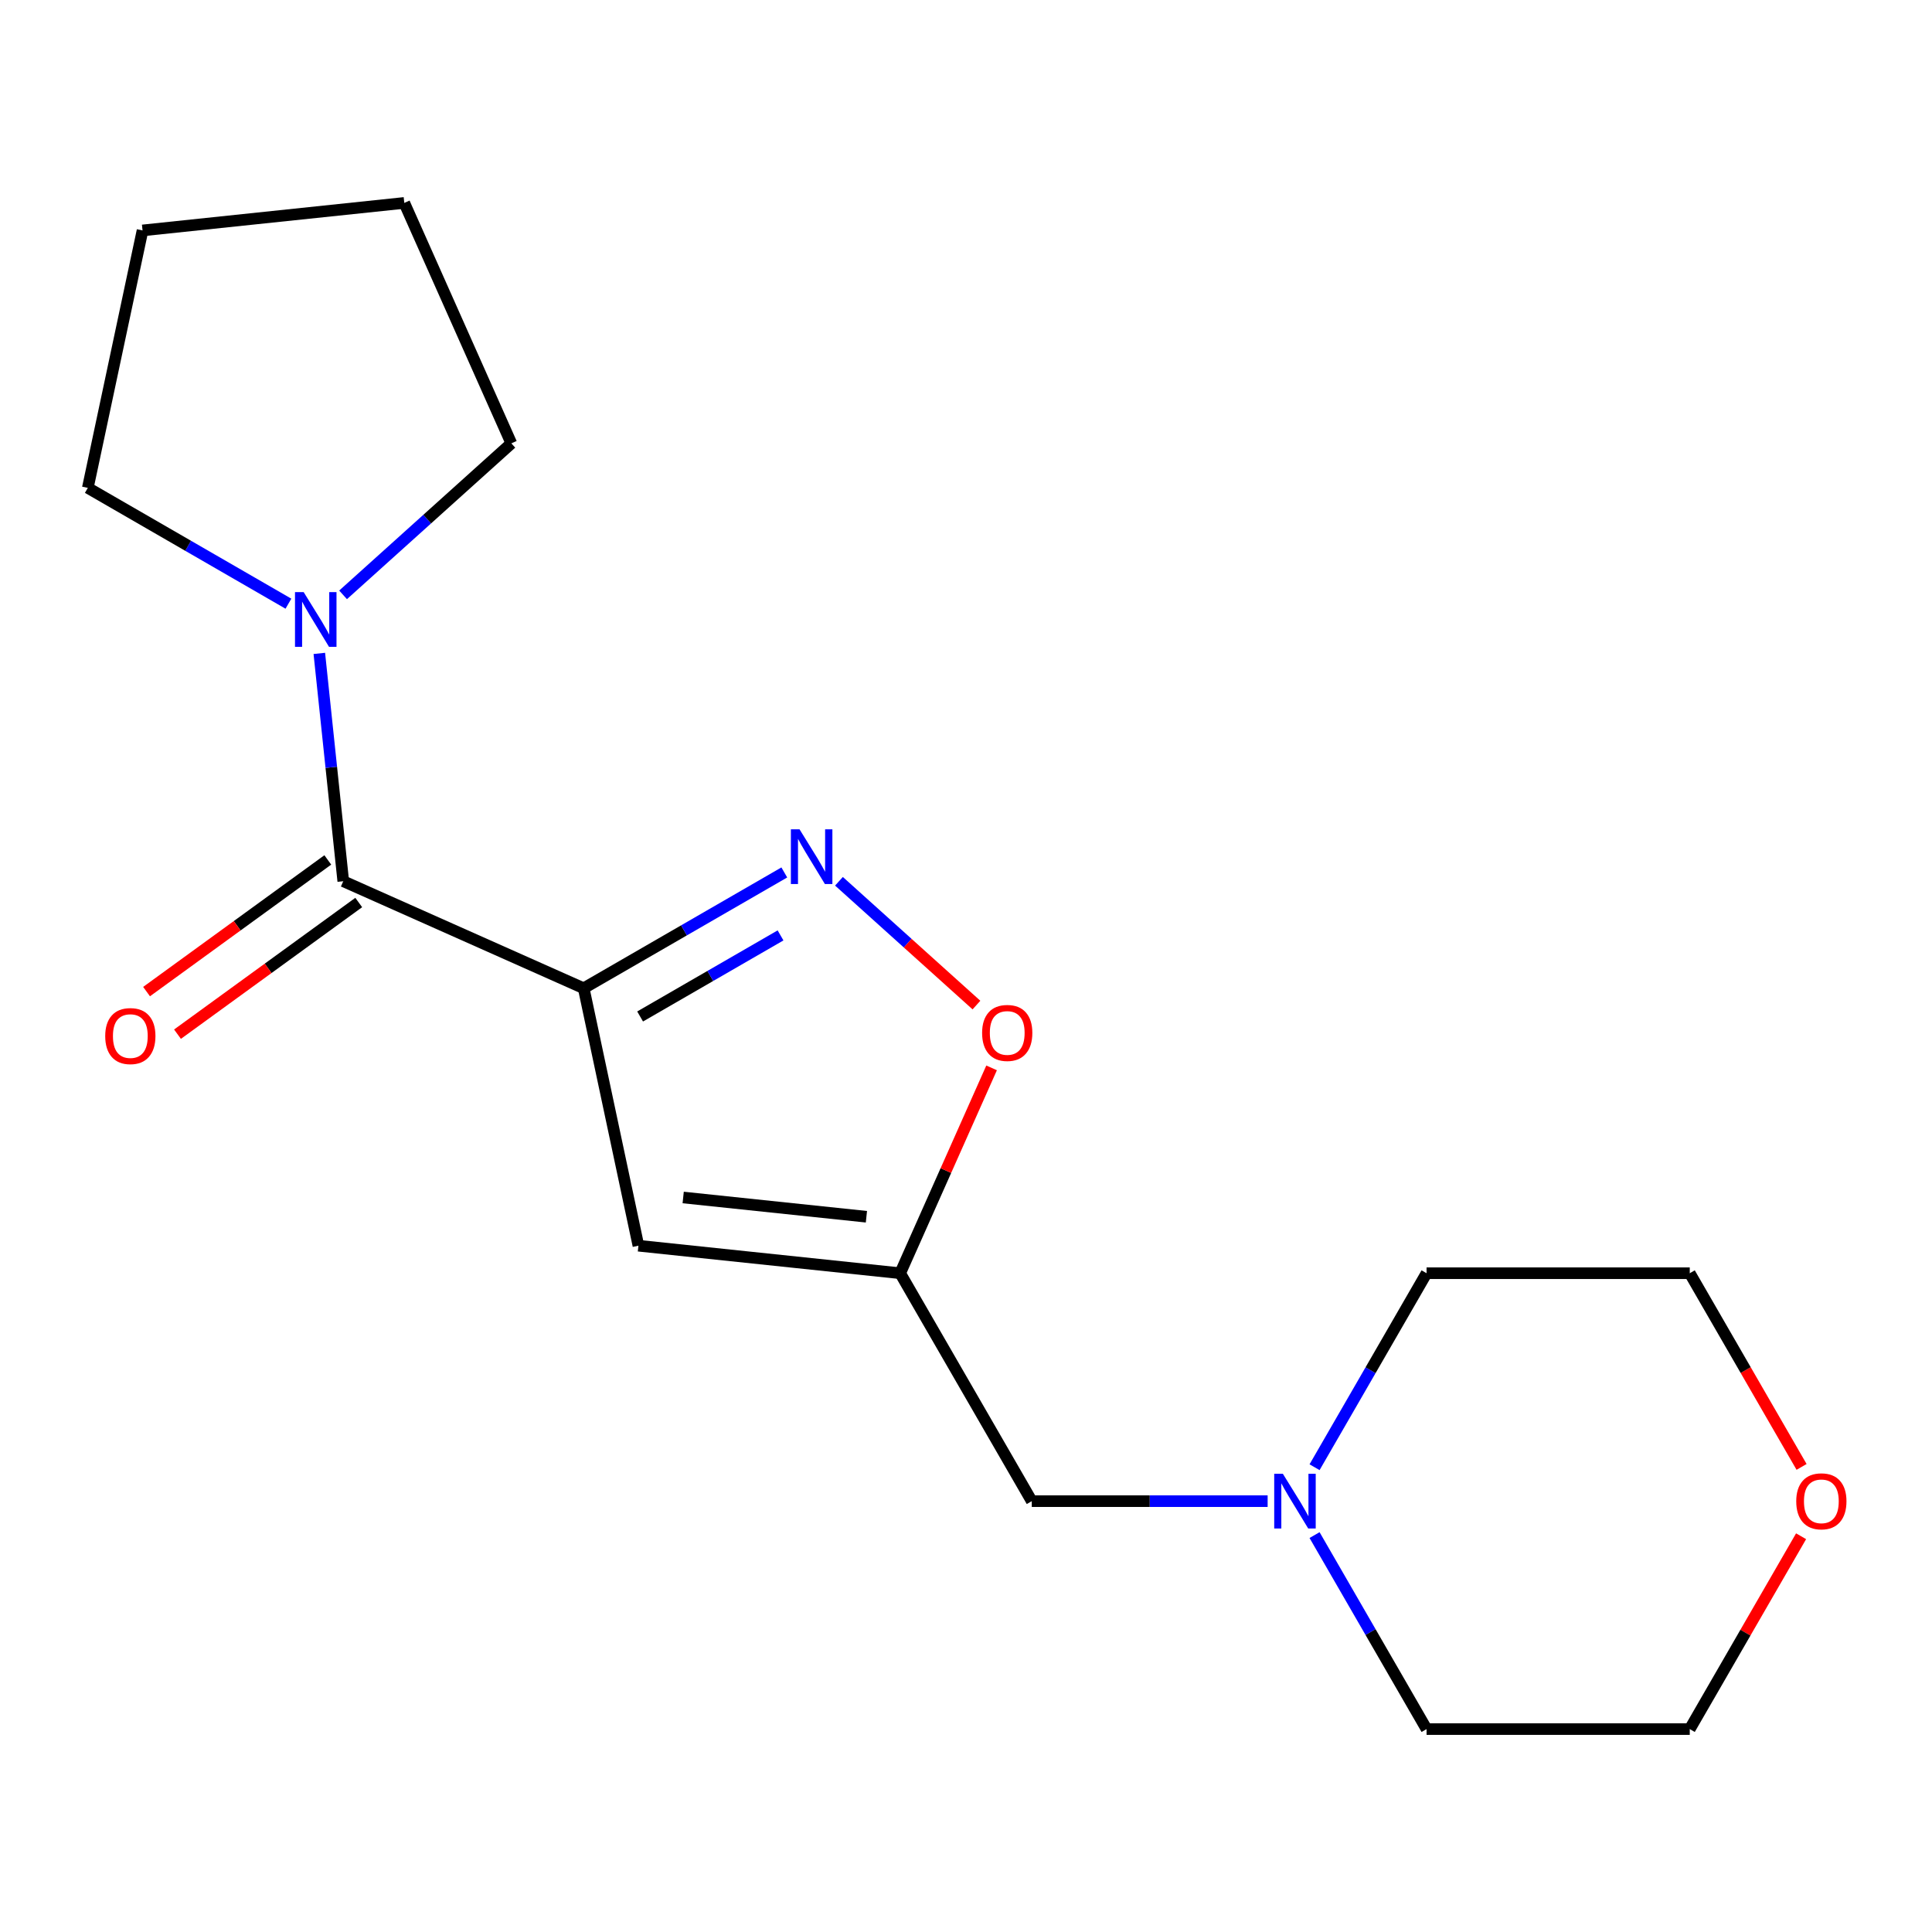 <?xml version='1.0' encoding='iso-8859-1'?>
<svg version='1.1' baseProfile='full'
              xmlns='http://www.w3.org/2000/svg'
                      xmlns:rdkit='http://www.rdkit.org/xml'
                      xmlns:xlink='http://www.w3.org/1999/xlink'
                  xml:space='preserve'
width='1000px' height='1000px' viewBox='0 0 1000 1000'>
<!-- END OF HEADER -->
<rect style='opacity:1.0;fill:#FFFFFF;stroke:none' width='1000' height='1000' x='0' y='0'> </rect>
<path class='bond-0' d='M 302.123,511.525 L 354.039,481.552' style='fill:none;fill-rule:evenodd;stroke:#000000;stroke-width:6px;stroke-linecap:butt;stroke-linejoin:miter;stroke-opacity:1' />
<path class='bond-0' d='M 354.039,481.552 L 405.955,451.578' style='fill:none;fill-rule:evenodd;stroke:#0000FF;stroke-width:6px;stroke-linecap:butt;stroke-linejoin:miter;stroke-opacity:1' />
<path class='bond-0' d='M 331.321,526.129 L 367.662,505.147' style='fill:none;fill-rule:evenodd;stroke:#000000;stroke-width:6px;stroke-linecap:butt;stroke-linejoin:miter;stroke-opacity:1' />
<path class='bond-0' d='M 367.662,505.147 L 404.003,484.166' style='fill:none;fill-rule:evenodd;stroke:#0000FF;stroke-width:6px;stroke-linecap:butt;stroke-linejoin:miter;stroke-opacity:1' />
<path class='bond-1' d='M 302.123,511.525 L 177.672,456.116' style='fill:none;fill-rule:evenodd;stroke:#000000;stroke-width:6px;stroke-linecap:butt;stroke-linejoin:miter;stroke-opacity:1' />
<path class='bond-2' d='M 302.123,511.525 L 330.446,644.777' style='fill:none;fill-rule:evenodd;stroke:#000000;stroke-width:6px;stroke-linecap:butt;stroke-linejoin:miter;stroke-opacity:1' />
<path class='bond-4' d='M 434.246,456.148 L 469.827,488.185' style='fill:none;fill-rule:evenodd;stroke:#0000FF;stroke-width:6px;stroke-linecap:butt;stroke-linejoin:miter;stroke-opacity:1' />
<path class='bond-4' d='M 469.827,488.185 L 505.408,520.223' style='fill:none;fill-rule:evenodd;stroke:#FF0000;stroke-width:6px;stroke-linecap:butt;stroke-linejoin:miter;stroke-opacity:1' />
<path class='bond-5' d='M 177.672,456.116 L 171.475,397.158' style='fill:none;fill-rule:evenodd;stroke:#000000;stroke-width:6px;stroke-linecap:butt;stroke-linejoin:miter;stroke-opacity:1' />
<path class='bond-5' d='M 171.475,397.158 L 165.278,338.2' style='fill:none;fill-rule:evenodd;stroke:#0000FF;stroke-width:6px;stroke-linecap:butt;stroke-linejoin:miter;stroke-opacity:1' />
<path class='bond-8' d='M 169.664,445.095 L 122.762,479.172' style='fill:none;fill-rule:evenodd;stroke:#000000;stroke-width:6px;stroke-linecap:butt;stroke-linejoin:miter;stroke-opacity:1' />
<path class='bond-8' d='M 122.762,479.172 L 75.859,513.249' style='fill:none;fill-rule:evenodd;stroke:#FF0000;stroke-width:6px;stroke-linecap:butt;stroke-linejoin:miter;stroke-opacity:1' />
<path class='bond-8' d='M 185.679,467.137 L 138.776,501.214' style='fill:none;fill-rule:evenodd;stroke:#000000;stroke-width:6px;stroke-linecap:butt;stroke-linejoin:miter;stroke-opacity:1' />
<path class='bond-8' d='M 138.776,501.214 L 91.874,535.291' style='fill:none;fill-rule:evenodd;stroke:#FF0000;stroke-width:6px;stroke-linecap:butt;stroke-linejoin:miter;stroke-opacity:1' />
<path class='bond-3' d='M 330.446,644.777 L 465.929,659.017' style='fill:none;fill-rule:evenodd;stroke:#000000;stroke-width:6px;stroke-linecap:butt;stroke-linejoin:miter;stroke-opacity:1' />
<path class='bond-3' d='M 353.617,619.817 L 448.454,629.785' style='fill:none;fill-rule:evenodd;stroke:#000000;stroke-width:6px;stroke-linecap:butt;stroke-linejoin:miter;stroke-opacity:1' />
<path class='bond-7' d='M 465.929,659.017 L 534.043,776.995' style='fill:none;fill-rule:evenodd;stroke:#000000;stroke-width:6px;stroke-linecap:butt;stroke-linejoin:miter;stroke-opacity:1' />
<path class='bond-18' d='M 465.929,659.017 L 489.59,605.874' style='fill:none;fill-rule:evenodd;stroke:#000000;stroke-width:6px;stroke-linecap:butt;stroke-linejoin:miter;stroke-opacity:1' />
<path class='bond-18' d='M 489.59,605.874 L 513.25,552.732' style='fill:none;fill-rule:evenodd;stroke:#FF0000;stroke-width:6px;stroke-linecap:butt;stroke-linejoin:miter;stroke-opacity:1' />
<path class='bond-10' d='M 149.286,312.467 L 97.37,282.493' style='fill:none;fill-rule:evenodd;stroke:#0000FF;stroke-width:6px;stroke-linecap:butt;stroke-linejoin:miter;stroke-opacity:1' />
<path class='bond-10' d='M 97.37,282.493 L 45.455,252.52' style='fill:none;fill-rule:evenodd;stroke:#000000;stroke-width:6px;stroke-linecap:butt;stroke-linejoin:miter;stroke-opacity:1' />
<path class='bond-11' d='M 177.578,307.897 L 221.124,268.688' style='fill:none;fill-rule:evenodd;stroke:#0000FF;stroke-width:6px;stroke-linecap:butt;stroke-linejoin:miter;stroke-opacity:1' />
<path class='bond-11' d='M 221.124,268.688 L 264.67,229.479' style='fill:none;fill-rule:evenodd;stroke:#000000;stroke-width:6px;stroke-linecap:butt;stroke-linejoin:miter;stroke-opacity:1' />
<path class='bond-6' d='M 656.126,776.995 L 595.085,776.995' style='fill:none;fill-rule:evenodd;stroke:#0000FF;stroke-width:6px;stroke-linecap:butt;stroke-linejoin:miter;stroke-opacity:1' />
<path class='bond-6' d='M 595.085,776.995 L 534.043,776.995' style='fill:none;fill-rule:evenodd;stroke:#000000;stroke-width:6px;stroke-linecap:butt;stroke-linejoin:miter;stroke-opacity:1' />
<path class='bond-12' d='M 680.413,759.429 L 709.4,709.223' style='fill:none;fill-rule:evenodd;stroke:#0000FF;stroke-width:6px;stroke-linecap:butt;stroke-linejoin:miter;stroke-opacity:1' />
<path class='bond-12' d='M 709.4,709.223 L 738.386,659.017' style='fill:none;fill-rule:evenodd;stroke:#000000;stroke-width:6px;stroke-linecap:butt;stroke-linejoin:miter;stroke-opacity:1' />
<path class='bond-13' d='M 680.413,794.56 L 709.4,844.766' style='fill:none;fill-rule:evenodd;stroke:#0000FF;stroke-width:6px;stroke-linecap:butt;stroke-linejoin:miter;stroke-opacity:1' />
<path class='bond-13' d='M 709.4,844.766 L 738.386,894.972' style='fill:none;fill-rule:evenodd;stroke:#000000;stroke-width:6px;stroke-linecap:butt;stroke-linejoin:miter;stroke-opacity:1' />
<path class='bond-9' d='M 932.241,795.16 L 903.428,845.066' style='fill:none;fill-rule:evenodd;stroke:#FF0000;stroke-width:6px;stroke-linecap:butt;stroke-linejoin:miter;stroke-opacity:1' />
<path class='bond-9' d='M 903.428,845.066 L 874.615,894.972' style='fill:none;fill-rule:evenodd;stroke:#000000;stroke-width:6px;stroke-linecap:butt;stroke-linejoin:miter;stroke-opacity:1' />
<path class='bond-20' d='M 932.495,759.269 L 903.555,709.143' style='fill:none;fill-rule:evenodd;stroke:#FF0000;stroke-width:6px;stroke-linecap:butt;stroke-linejoin:miter;stroke-opacity:1' />
<path class='bond-20' d='M 903.555,709.143 L 874.615,659.017' style='fill:none;fill-rule:evenodd;stroke:#000000;stroke-width:6px;stroke-linecap:butt;stroke-linejoin:miter;stroke-opacity:1' />
<path class='bond-16' d='M 45.455,252.52 L 73.778,119.268' style='fill:none;fill-rule:evenodd;stroke:#000000;stroke-width:6px;stroke-linecap:butt;stroke-linejoin:miter;stroke-opacity:1' />
<path class='bond-17' d='M 264.67,229.479 L 209.26,105.028' style='fill:none;fill-rule:evenodd;stroke:#000000;stroke-width:6px;stroke-linecap:butt;stroke-linejoin:miter;stroke-opacity:1' />
<path class='bond-15' d='M 738.386,659.017 L 874.615,659.017' style='fill:none;fill-rule:evenodd;stroke:#000000;stroke-width:6px;stroke-linecap:butt;stroke-linejoin:miter;stroke-opacity:1' />
<path class='bond-14' d='M 738.386,894.972 L 874.615,894.972' style='fill:none;fill-rule:evenodd;stroke:#000000;stroke-width:6px;stroke-linecap:butt;stroke-linejoin:miter;stroke-opacity:1' />
<path class='bond-19' d='M 73.778,119.268 L 209.26,105.028' style='fill:none;fill-rule:evenodd;stroke:#000000;stroke-width:6px;stroke-linecap:butt;stroke-linejoin:miter;stroke-opacity:1' />
<path  class='atom-1' d='M 413.84 429.251
L 423.12 444.251
Q 424.04 445.731, 425.52 448.411
Q 427 451.091, 427.08 451.251
L 427.08 429.251
L 430.84 429.251
L 430.84 457.571
L 426.96 457.571
L 417 441.171
Q 415.84 439.251, 414.6 437.051
Q 413.4 434.851, 413.04 434.171
L 413.04 457.571
L 409.36 457.571
L 409.36 429.251
L 413.84 429.251
' fill='#0000FF'/>
<path  class='atom-5' d='M 508.338 534.646
Q 508.338 527.846, 511.698 524.046
Q 515.058 520.246, 521.338 520.246
Q 527.618 520.246, 530.978 524.046
Q 534.338 527.846, 534.338 534.646
Q 534.338 541.526, 530.938 545.446
Q 527.538 549.326, 521.338 549.326
Q 515.098 549.326, 511.698 545.446
Q 508.338 541.566, 508.338 534.646
M 521.338 546.126
Q 525.658 546.126, 527.978 543.246
Q 530.338 540.326, 530.338 534.646
Q 530.338 529.086, 527.978 526.286
Q 525.658 523.446, 521.338 523.446
Q 517.018 523.446, 514.658 526.246
Q 512.338 529.046, 512.338 534.646
Q 512.338 540.366, 514.658 543.246
Q 517.018 546.126, 521.338 546.126
' fill='#FF0000'/>
<path  class='atom-6' d='M 157.172 306.474
L 166.452 321.474
Q 167.372 322.954, 168.852 325.634
Q 170.332 328.314, 170.412 328.474
L 170.412 306.474
L 174.172 306.474
L 174.172 334.794
L 170.292 334.794
L 160.332 318.394
Q 159.172 316.474, 157.932 314.274
Q 156.732 312.074, 156.372 311.394
L 156.372 334.794
L 152.692 334.794
L 152.692 306.474
L 157.172 306.474
' fill='#0000FF'/>
<path  class='atom-7' d='M 664.012 762.835
L 673.292 777.835
Q 674.212 779.315, 675.692 781.995
Q 677.172 784.675, 677.252 784.835
L 677.252 762.835
L 681.012 762.835
L 681.012 791.155
L 677.132 791.155
L 667.172 774.755
Q 666.012 772.835, 664.772 770.635
Q 663.572 768.435, 663.212 767.755
L 663.212 791.155
L 659.532 791.155
L 659.532 762.835
L 664.012 762.835
' fill='#0000FF'/>
<path  class='atom-9' d='M 54.461 536.269
Q 54.461 529.469, 57.821 525.669
Q 61.181 521.869, 67.46 521.869
Q 73.74 521.869, 77.1 525.669
Q 80.46 529.469, 80.46 536.269
Q 80.46 543.149, 77.061 547.069
Q 73.66 550.949, 67.46 550.949
Q 61.221 550.949, 57.821 547.069
Q 54.461 543.189, 54.461 536.269
M 67.46 547.749
Q 71.781 547.749, 74.1 544.869
Q 76.46 541.949, 76.46 536.269
Q 76.46 530.709, 74.1 527.909
Q 71.781 525.069, 67.46 525.069
Q 63.141 525.069, 60.781 527.869
Q 58.461 530.669, 58.461 536.269
Q 58.461 541.989, 60.781 544.869
Q 63.141 547.749, 67.46 547.749
' fill='#FF0000'/>
<path  class='atom-10' d='M 929.729 777.075
Q 929.729 770.275, 933.089 766.475
Q 936.449 762.675, 942.729 762.675
Q 949.009 762.675, 952.369 766.475
Q 955.729 770.275, 955.729 777.075
Q 955.729 783.955, 952.329 787.875
Q 948.929 791.755, 942.729 791.755
Q 936.489 791.755, 933.089 787.875
Q 929.729 783.995, 929.729 777.075
M 942.729 788.555
Q 947.049 788.555, 949.369 785.675
Q 951.729 782.755, 951.729 777.075
Q 951.729 771.515, 949.369 768.715
Q 947.049 765.875, 942.729 765.875
Q 938.409 765.875, 936.049 768.675
Q 933.729 771.475, 933.729 777.075
Q 933.729 782.795, 936.049 785.675
Q 938.409 788.555, 942.729 788.555
' fill='#FF0000'/>
</svg>
